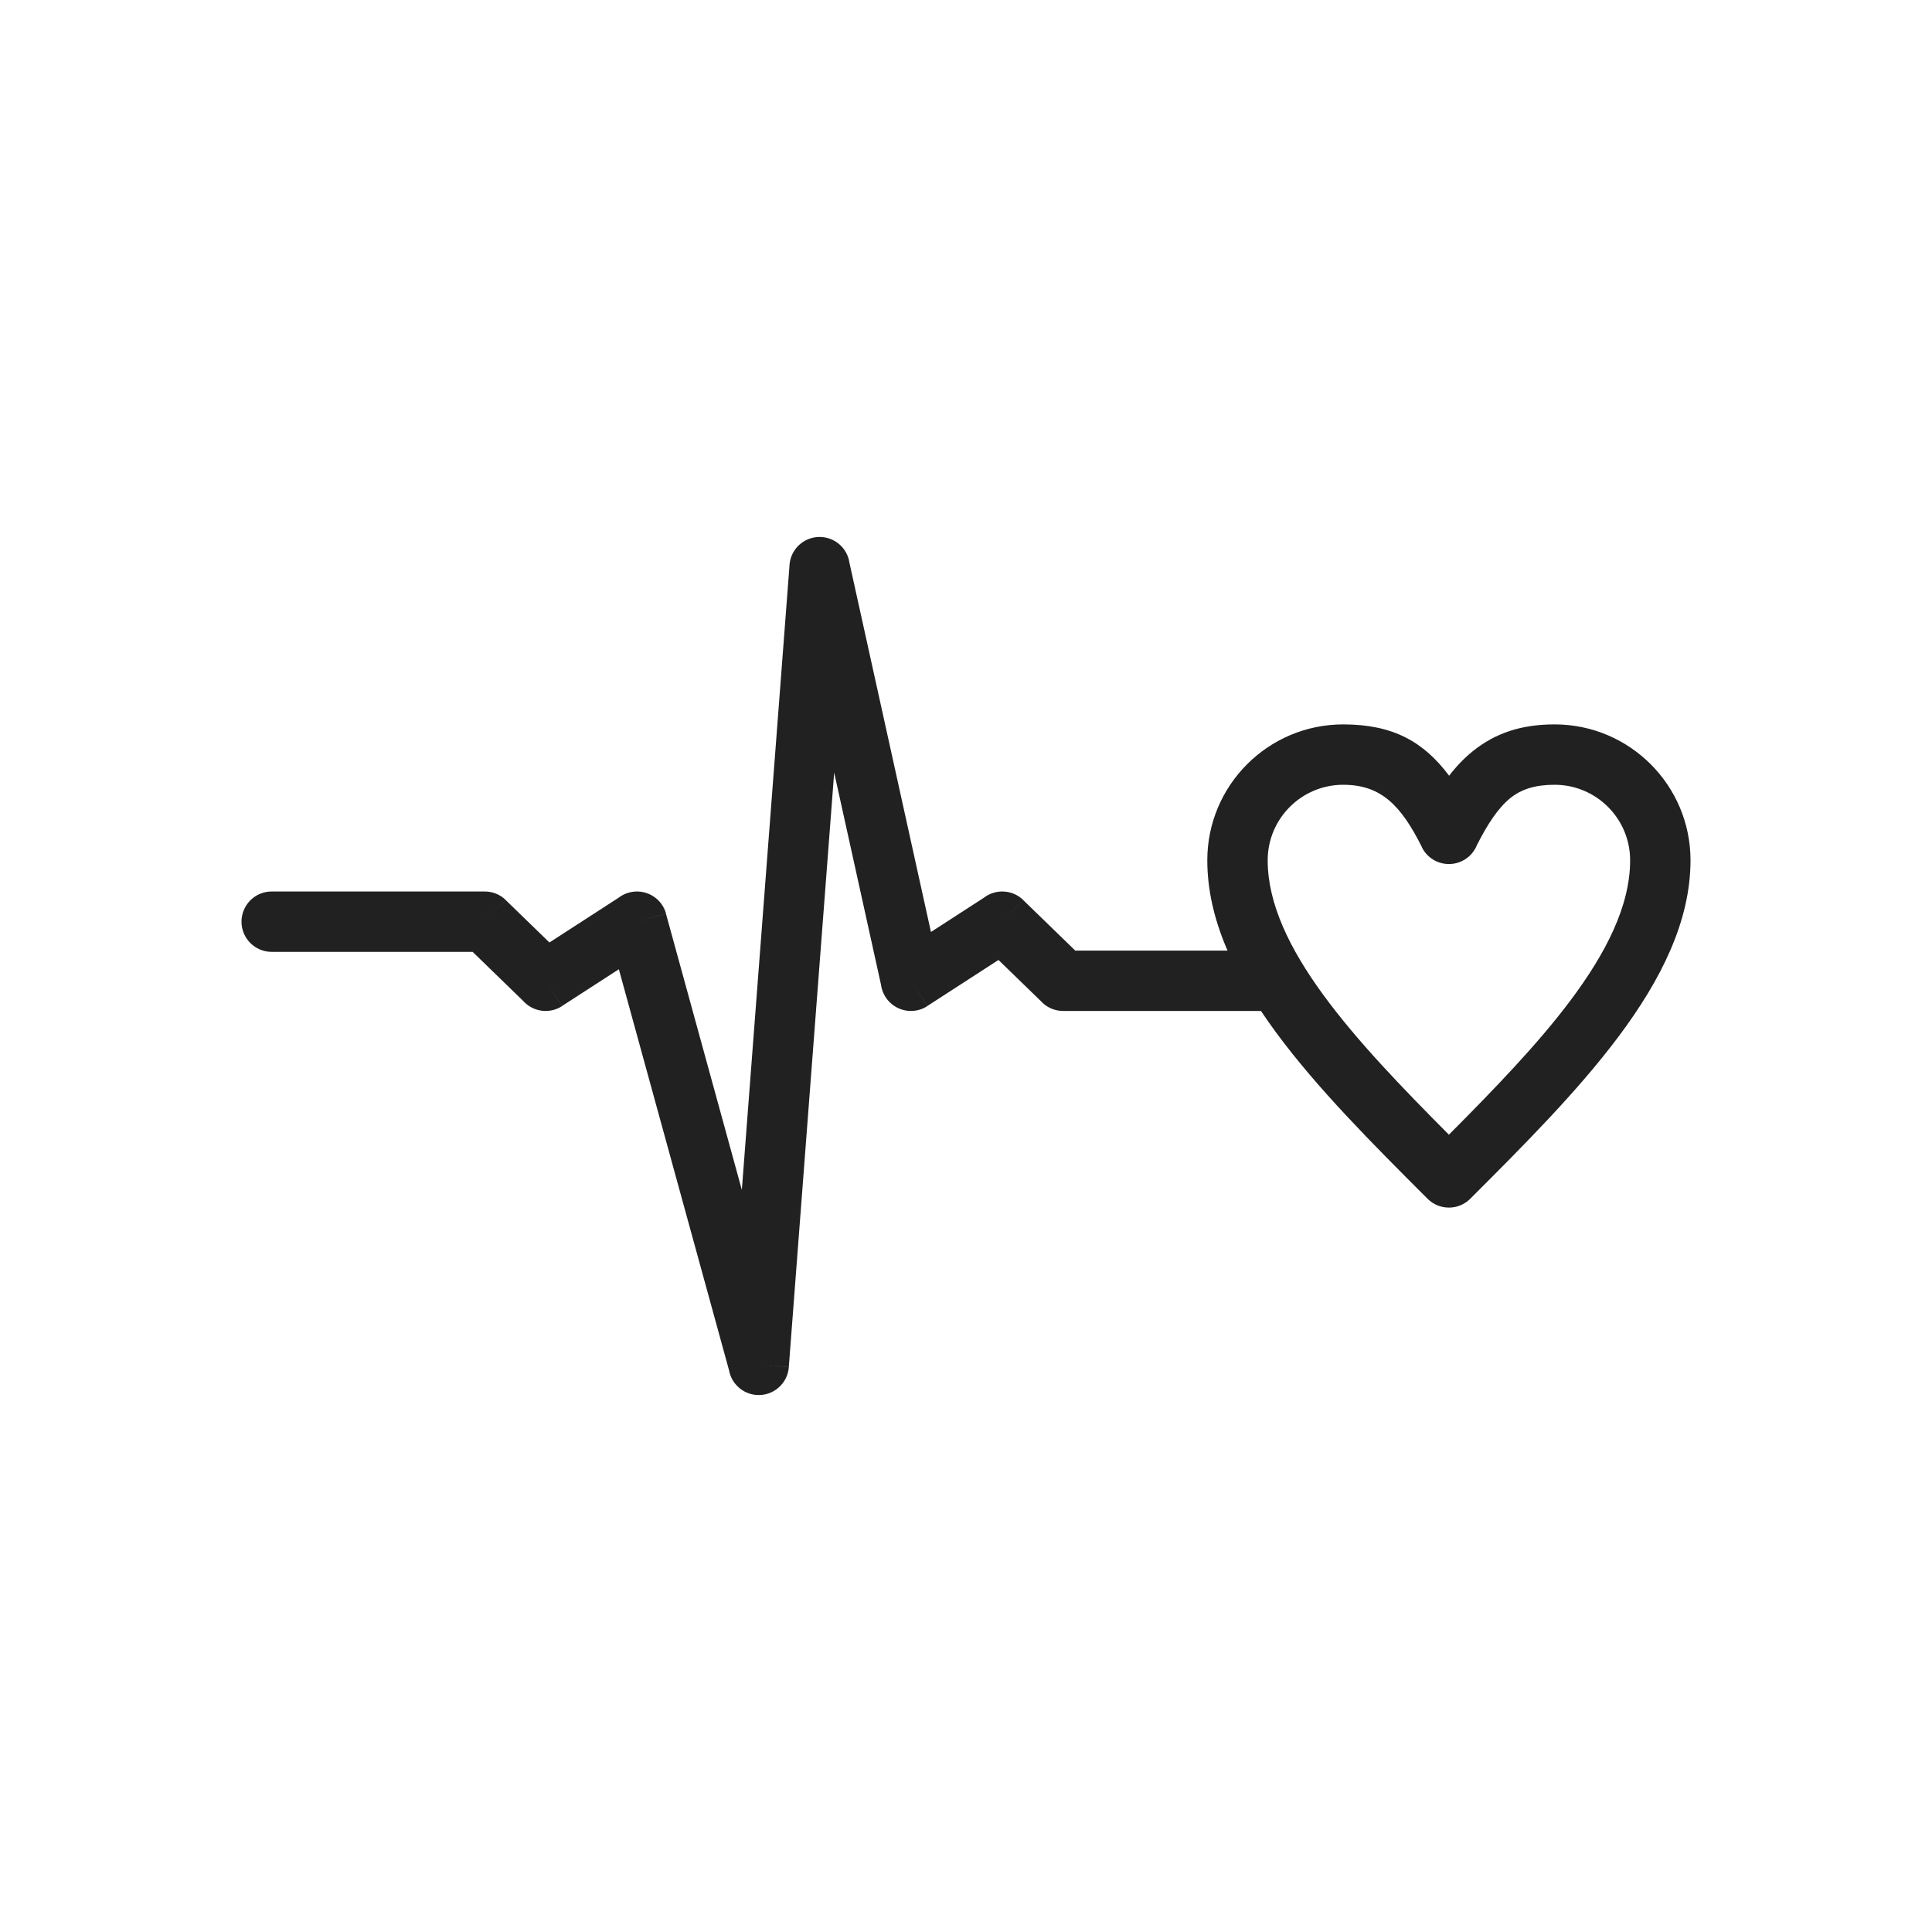 <?xml version="1.0" encoding="UTF-8"?>
<!DOCTYPE svg PUBLIC "-//W3C//DTD SVG 1.1//EN" "http://www.w3.org/Graphics/SVG/1.1/DTD/svg11.dtd">
<!-- Creator: CorelDRAW -->
<svg xmlns="http://www.w3.org/2000/svg" xml:space="preserve" width="2048px" height="2048px" style="shape-rendering:geometricPrecision; text-rendering:geometricPrecision; image-rendering:optimizeQuality; fill-rule:evenodd; clip-rule:evenodd"
viewBox="0 0 2048 2048"
 xmlns:xlink="http://www.w3.org/1999/xlink">
 <defs>
  <style type="text/css">
   <![CDATA[
    .fil1 {fill:none}
    .fil0 {fill:#212121;fill-rule:nonzero}
   ]]>
  </style>
 </defs>
 <g id="Layer_x0020_1">
  <path class="fil0" d="M1536.12 822.305c7.772,-10.09 16.127,-18.836 25.426,-26.276 23.446,-18.756 50.764,-28.135 86.407,-28.135 39.76,0 75.774,16.134 101.847,42.207 26.073,26.073 42.207,62.087 42.207,101.847 0,63.869 -30.614,125.98 -76.533,187.205 -43.895,58.526 -100.423,115.055 -156.949,171.579l0.002 0.002c-12.496,12.496 -32.759,12.496 -45.255,0l-0.177 -0.182c-116.679,-116.679 -233.301,-233.366 -233.301,-358.604 0,-39.76 16.135,-75.774 42.207,-101.847 26.073,-26.073 62.088,-42.207 101.847,-42.207 52.439,0 85.191,18.139 112.273,54.411zm65.177 23.474c-12.896,10.316 -24.04,27.08 -35.624,49.88 -2.79,7.094 -8.108,13.22 -15.462,16.897 -15.807,7.904 -35.029,1.496 -42.933,-14.31l28.622 -14.311 -28.5 14.25c-22.096,-44.192 -43.227,-66.289 -83.552,-66.289 -22.093,0 -42.108,8.967 -56.596,23.456 -14.489,14.489 -23.456,34.504 -23.456,56.596 0,91.852 92.79,191.104 192.105,290.874 47.725,-47.937 93.889,-95.675 128.573,-141.92 38.118,-50.824 63.532,-100.771 63.532,-148.954 0,-22.094 -8.967,-42.108 -23.456,-56.596 -14.489,-14.489 -34.502,-23.456 -56.596,-23.456 -20.384,0 -35.087,4.629 -46.656,13.884z"/>
  <path class="fil0" d="M1352.85 1071.66c17.673,0 32.001,-14.328 32.001,-32.001 0,-17.673 -14.328,-32.001 -32.001,-32.001l-213.029 0 -55.135 -53.513 -22.25 22.876 22.287 -22.963c-11.554,-11.213 -29.398,-11.957 -41.787,-2.412l-56.082 36.288 -86.901 -393.616 0.12 -0.027c-3.809,-17.257 -20.889,-28.157 -38.146,-24.348 -14.665,3.237 -24.737,16.058 -25.095,30.426l-50.446 660.982 -80.42 -292.706 -30.75 8.375 30.856 -8.478c-4.682,-17.041 -22.293,-27.06 -39.334,-22.378 -4.139,1.137 -7.861,3.038 -11.061,5.506l-73.26 47.405 -46.292 -44.93 -22.25 22.876 22.287 -22.963c-6.217,-6.034 -14.257,-9.035 -22.287,-9.034l0 -0.004 -225.878 0c-17.673,0 -32.001,14.328 -32.001,32.001 0,17.673 14.328,32.001 32.001,32.001l213.03 0 53.419 51.848c10.309,11.675 27.88,14.373 41.35,5.656l-17.385 -26.867 17.375 26.75 60.229 -38.973 116.759 424.966c2.484,14.042 14.204,25.179 29.079,26.314 17.621,1.344 32.999,-11.851 34.343,-29.472l-31.907 -2.435 31.876 2.375 48.098 -630.218 49.616 224.733c0.583,4.617 2.187,9.177 4.885,13.345 9.601,14.837 29.414,19.083 44.251,9.482l-17.385 -26.867 17.375 26.75 75.425 -48.804 44.623 43.311c5.862,6.591 14.405,10.745 23.919,10.745l225.877 0z"/>
 </g>
 <rect class="fil1" width="2048" height="2048"/>
</svg>
